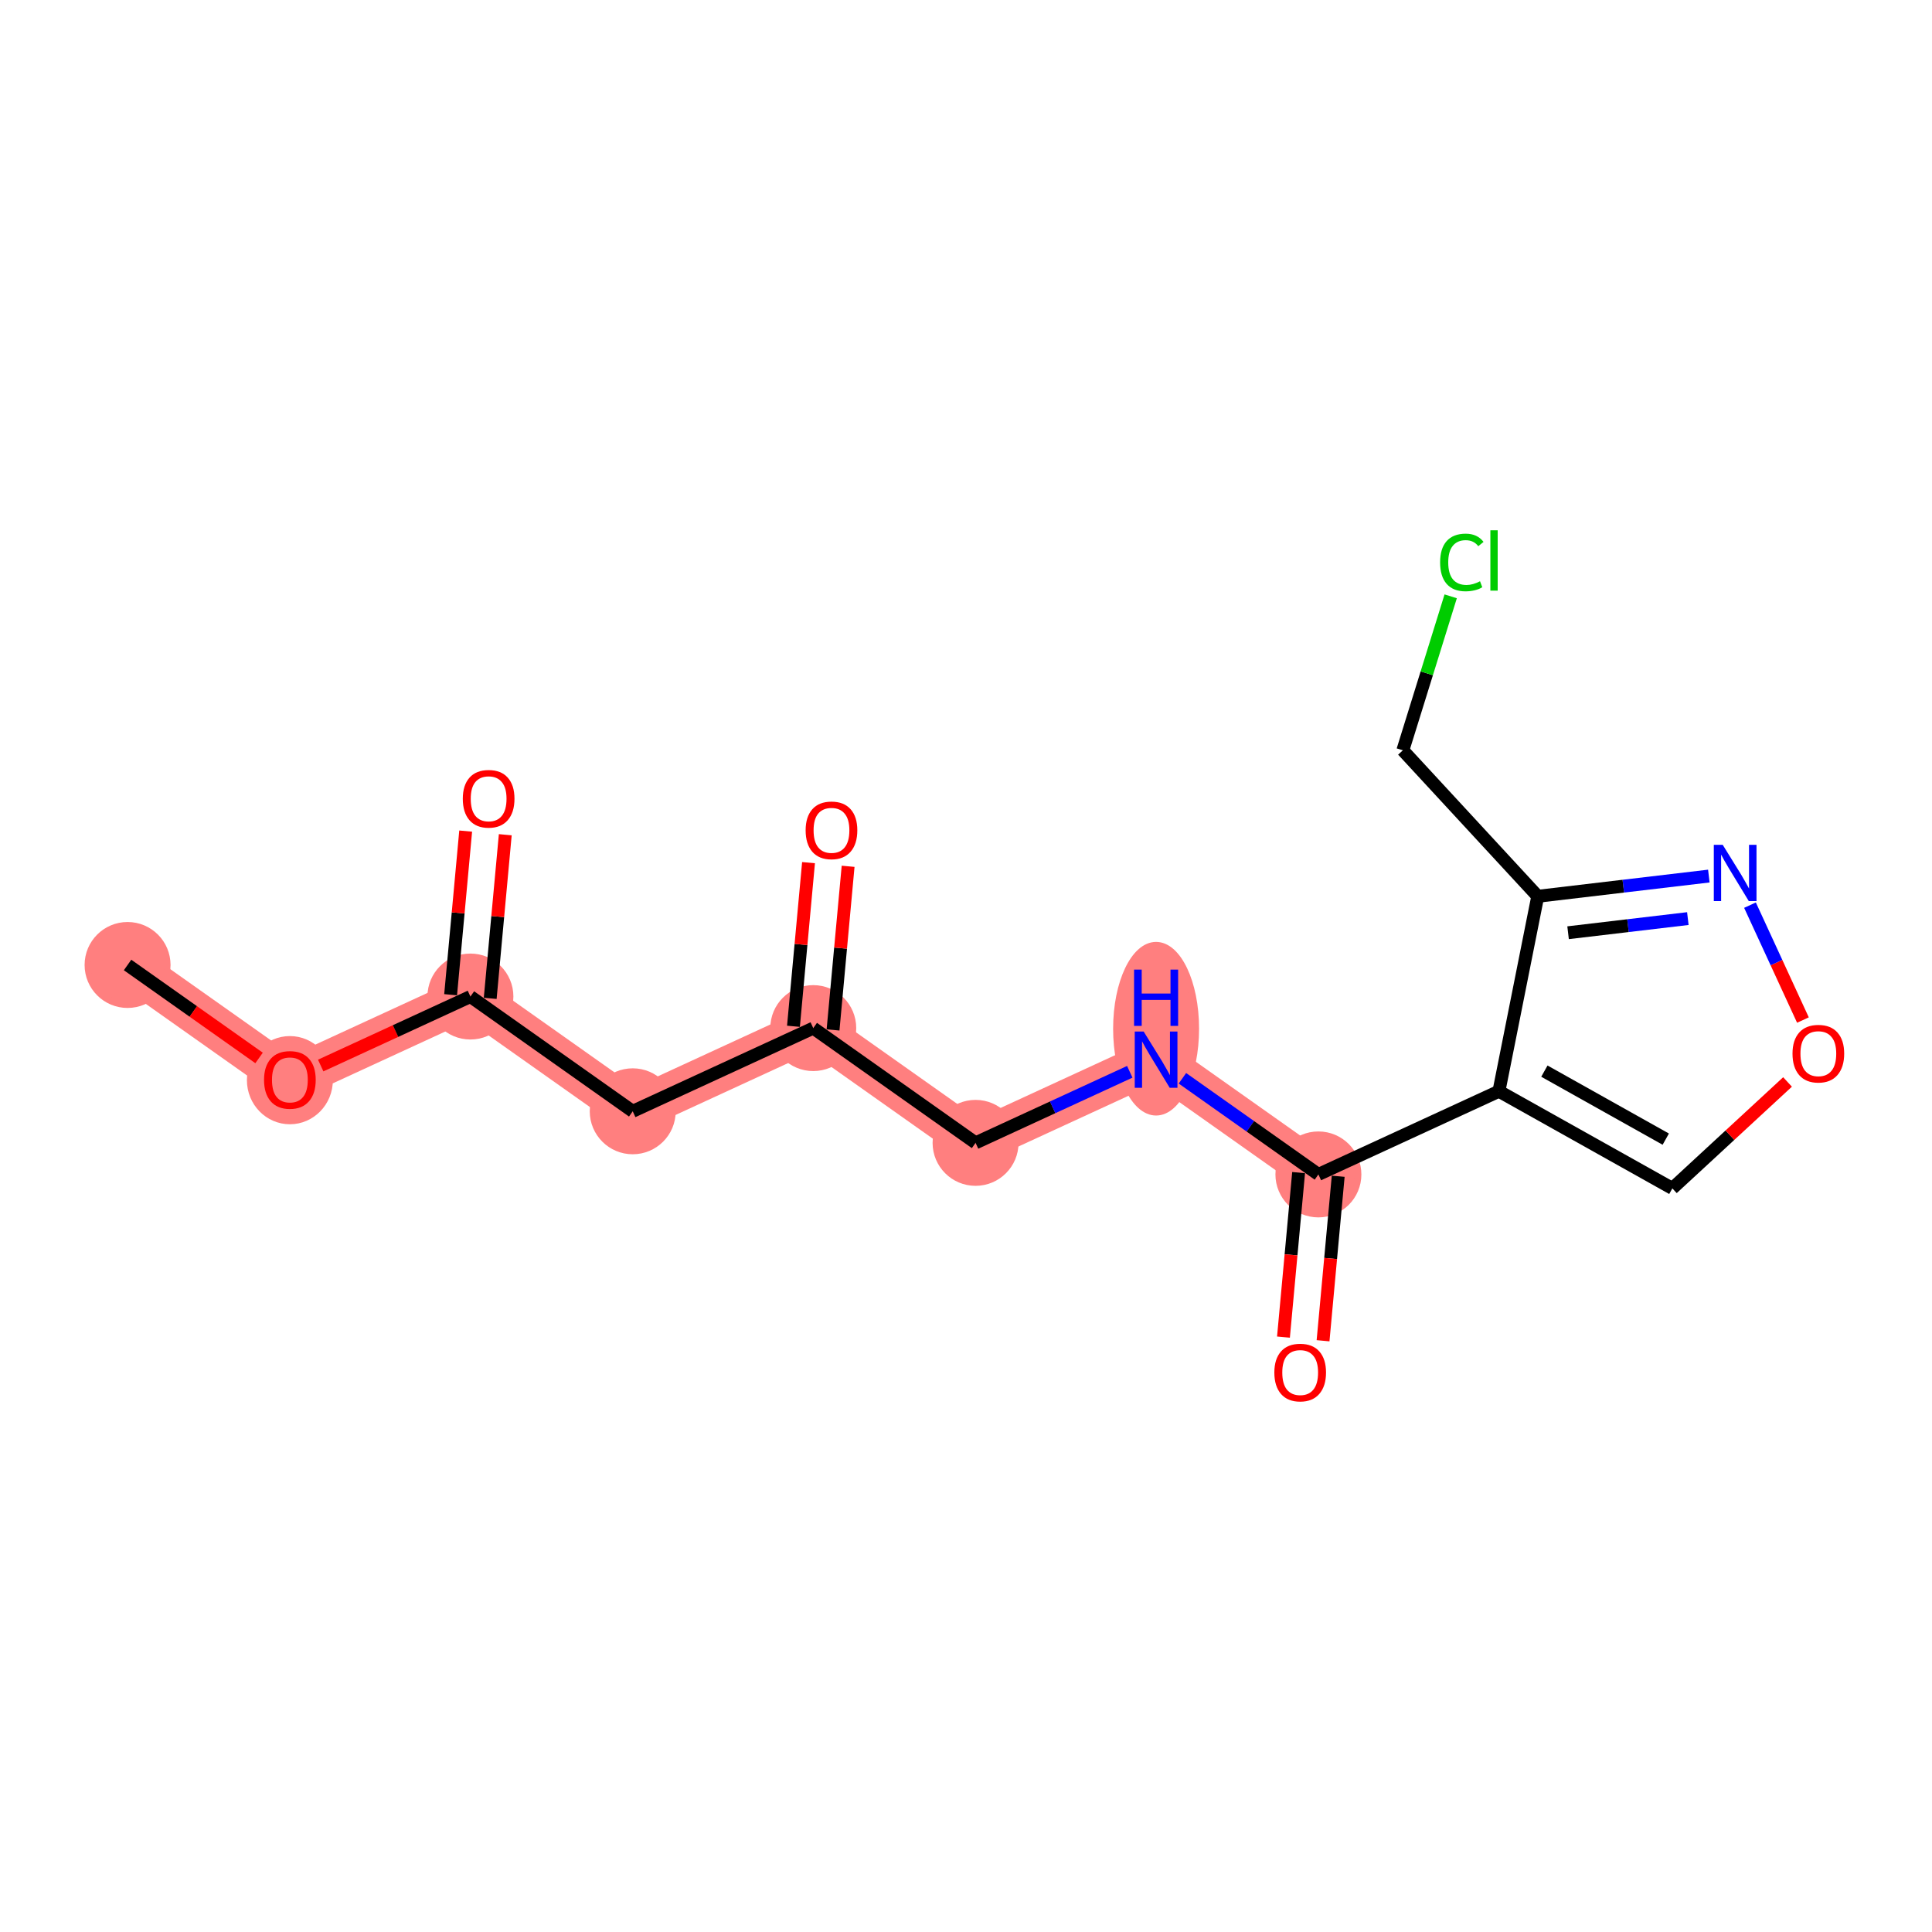<?xml version='1.0' encoding='iso-8859-1'?>
<svg version='1.1' baseProfile='full'
              xmlns='http://www.w3.org/2000/svg'
                      xmlns:rdkit='http://www.rdkit.org/xml'
                      xmlns:xlink='http://www.w3.org/1999/xlink'
                  xml:space='preserve'
width='300px' height='300px' viewBox='0 0 300 300'>
<!-- END OF HEADER -->
<rect style='opacity:1.0;fill:#FFFFFF;stroke:none' width='300' height='300' x='0' y='0'> </rect>
<rect style='opacity:1.0;fill:#FFFFFF;stroke:none' width='300' height='300' x='0' y='0'> </rect>
<path d='M 19.809,149.841 L 45.013,167.66' style='fill:none;fill-rule:evenodd;stroke:#FF7F7F;stroke-width:6.6px;stroke-linecap:butt;stroke-linejoin:miter;stroke-opacity:1' />
<path d='M 45.013,167.66 L 73.046,154.742' style='fill:none;fill-rule:evenodd;stroke:#FF7F7F;stroke-width:6.6px;stroke-linecap:butt;stroke-linejoin:miter;stroke-opacity:1' />
<path d='M 73.046,154.742 L 98.249,172.561' style='fill:none;fill-rule:evenodd;stroke:#FF7F7F;stroke-width:6.6px;stroke-linecap:butt;stroke-linejoin:miter;stroke-opacity:1' />
<path d='M 98.249,172.561 L 126.282,159.644' style='fill:none;fill-rule:evenodd;stroke:#FF7F7F;stroke-width:6.6px;stroke-linecap:butt;stroke-linejoin:miter;stroke-opacity:1' />
<path d='M 126.282,159.644 L 151.485,177.463' style='fill:none;fill-rule:evenodd;stroke:#FF7F7F;stroke-width:6.6px;stroke-linecap:butt;stroke-linejoin:miter;stroke-opacity:1' />
<path d='M 151.485,177.463 L 179.518,164.545' style='fill:none;fill-rule:evenodd;stroke:#FF7F7F;stroke-width:6.6px;stroke-linecap:butt;stroke-linejoin:miter;stroke-opacity:1' />
<path d='M 179.518,164.545 L 204.721,182.364' style='fill:none;fill-rule:evenodd;stroke:#FF7F7F;stroke-width:6.6px;stroke-linecap:butt;stroke-linejoin:miter;stroke-opacity:1' />
<ellipse cx='19.809' cy='149.841' rx='6.173' ry='6.173'  style='fill:#FF7F7F;fill-rule:evenodd;stroke:#FF7F7F;stroke-width:1.0px;stroke-linecap:butt;stroke-linejoin:miter;stroke-opacity:1' />
<ellipse cx='45.013' cy='167.728' rx='6.173' ry='6.347'  style='fill:#FF7F7F;fill-rule:evenodd;stroke:#FF7F7F;stroke-width:1.0px;stroke-linecap:butt;stroke-linejoin:miter;stroke-opacity:1' />
<ellipse cx='73.046' cy='154.742' rx='6.173' ry='6.173'  style='fill:#FF7F7F;fill-rule:evenodd;stroke:#FF7F7F;stroke-width:1.0px;stroke-linecap:butt;stroke-linejoin:miter;stroke-opacity:1' />
<ellipse cx='98.249' cy='172.561' rx='6.173' ry='6.173'  style='fill:#FF7F7F;fill-rule:evenodd;stroke:#FF7F7F;stroke-width:1.0px;stroke-linecap:butt;stroke-linejoin:miter;stroke-opacity:1' />
<ellipse cx='126.282' cy='159.644' rx='6.173' ry='6.173'  style='fill:#FF7F7F;fill-rule:evenodd;stroke:#FF7F7F;stroke-width:1.0px;stroke-linecap:butt;stroke-linejoin:miter;stroke-opacity:1' />
<ellipse cx='151.485' cy='177.463' rx='6.173' ry='6.173'  style='fill:#FF7F7F;fill-rule:evenodd;stroke:#FF7F7F;stroke-width:1.0px;stroke-linecap:butt;stroke-linejoin:miter;stroke-opacity:1' />
<ellipse cx='179.518' cy='159.738' rx='6.173' ry='12.98'  style='fill:#FF7F7F;fill-rule:evenodd;stroke:#FF7F7F;stroke-width:1.0px;stroke-linecap:butt;stroke-linejoin:miter;stroke-opacity:1' />
<ellipse cx='204.721' cy='182.364' rx='6.173' ry='6.173'  style='fill:#FF7F7F;fill-rule:evenodd;stroke:#FF7F7F;stroke-width:1.0px;stroke-linecap:butt;stroke-linejoin:miter;stroke-opacity:1' />
<path class='bond-0 atom-0 atom-1' d='M 19.809,149.841 L 30.019,157.059' style='fill:none;fill-rule:evenodd;stroke:#000000;stroke-width:2.0px;stroke-linecap:butt;stroke-linejoin:miter;stroke-opacity:1' />
<path class='bond-0 atom-0 atom-1' d='M 30.019,157.059 L 40.228,164.277' style='fill:none;fill-rule:evenodd;stroke:#FF0000;stroke-width:2.0px;stroke-linecap:butt;stroke-linejoin:miter;stroke-opacity:1' />
<path class='bond-1 atom-1 atom-2' d='M 49.797,165.455 L 61.421,160.099' style='fill:none;fill-rule:evenodd;stroke:#FF0000;stroke-width:2.0px;stroke-linecap:butt;stroke-linejoin:miter;stroke-opacity:1' />
<path class='bond-1 atom-1 atom-2' d='M 61.421,160.099 L 73.046,154.742' style='fill:none;fill-rule:evenodd;stroke:#000000;stroke-width:2.0px;stroke-linecap:butt;stroke-linejoin:miter;stroke-opacity:1' />
<path class='bond-2 atom-2 atom-3' d='M 76.119,155.025 L 77.289,142.321' style='fill:none;fill-rule:evenodd;stroke:#000000;stroke-width:2.0px;stroke-linecap:butt;stroke-linejoin:miter;stroke-opacity:1' />
<path class='bond-2 atom-2 atom-3' d='M 77.289,142.321 L 78.459,129.617' style='fill:none;fill-rule:evenodd;stroke:#FF0000;stroke-width:2.0px;stroke-linecap:butt;stroke-linejoin:miter;stroke-opacity:1' />
<path class='bond-2 atom-2 atom-3' d='M 69.972,154.46 L 71.142,141.755' style='fill:none;fill-rule:evenodd;stroke:#000000;stroke-width:2.0px;stroke-linecap:butt;stroke-linejoin:miter;stroke-opacity:1' />
<path class='bond-2 atom-2 atom-3' d='M 71.142,141.755 L 72.311,129.051' style='fill:none;fill-rule:evenodd;stroke:#FF0000;stroke-width:2.0px;stroke-linecap:butt;stroke-linejoin:miter;stroke-opacity:1' />
<path class='bond-3 atom-2 atom-4' d='M 73.046,154.742 L 98.249,172.561' style='fill:none;fill-rule:evenodd;stroke:#000000;stroke-width:2.0px;stroke-linecap:butt;stroke-linejoin:miter;stroke-opacity:1' />
<path class='bond-4 atom-4 atom-5' d='M 98.249,172.561 L 126.282,159.644' style='fill:none;fill-rule:evenodd;stroke:#000000;stroke-width:2.0px;stroke-linecap:butt;stroke-linejoin:miter;stroke-opacity:1' />
<path class='bond-5 atom-5 atom-6' d='M 129.355,159.927 L 130.525,147.223' style='fill:none;fill-rule:evenodd;stroke:#000000;stroke-width:2.0px;stroke-linecap:butt;stroke-linejoin:miter;stroke-opacity:1' />
<path class='bond-5 atom-5 atom-6' d='M 130.525,147.223 L 131.695,134.518' style='fill:none;fill-rule:evenodd;stroke:#FF0000;stroke-width:2.0px;stroke-linecap:butt;stroke-linejoin:miter;stroke-opacity:1' />
<path class='bond-5 atom-5 atom-6' d='M 123.208,159.361 L 124.378,146.657' style='fill:none;fill-rule:evenodd;stroke:#000000;stroke-width:2.0px;stroke-linecap:butt;stroke-linejoin:miter;stroke-opacity:1' />
<path class='bond-5 atom-5 atom-6' d='M 124.378,146.657 L 125.548,133.952' style='fill:none;fill-rule:evenodd;stroke:#FF0000;stroke-width:2.0px;stroke-linecap:butt;stroke-linejoin:miter;stroke-opacity:1' />
<path class='bond-6 atom-5 atom-7' d='M 126.282,159.644 L 151.485,177.463' style='fill:none;fill-rule:evenodd;stroke:#000000;stroke-width:2.0px;stroke-linecap:butt;stroke-linejoin:miter;stroke-opacity:1' />
<path class='bond-7 atom-7 atom-8' d='M 151.485,177.463 L 163.458,171.945' style='fill:none;fill-rule:evenodd;stroke:#000000;stroke-width:2.0px;stroke-linecap:butt;stroke-linejoin:miter;stroke-opacity:1' />
<path class='bond-7 atom-7 atom-8' d='M 163.458,171.945 L 175.431,166.428' style='fill:none;fill-rule:evenodd;stroke:#0000FF;stroke-width:2.0px;stroke-linecap:butt;stroke-linejoin:miter;stroke-opacity:1' />
<path class='bond-8 atom-8 atom-9' d='M 183.605,167.435 L 194.163,174.899' style='fill:none;fill-rule:evenodd;stroke:#0000FF;stroke-width:2.0px;stroke-linecap:butt;stroke-linejoin:miter;stroke-opacity:1' />
<path class='bond-8 atom-8 atom-9' d='M 194.163,174.899 L 204.721,182.364' style='fill:none;fill-rule:evenodd;stroke:#000000;stroke-width:2.0px;stroke-linecap:butt;stroke-linejoin:miter;stroke-opacity:1' />
<path class='bond-9 atom-9 atom-10' d='M 201.648,182.081 L 200.472,194.853' style='fill:none;fill-rule:evenodd;stroke:#000000;stroke-width:2.0px;stroke-linecap:butt;stroke-linejoin:miter;stroke-opacity:1' />
<path class='bond-9 atom-9 atom-10' d='M 200.472,194.853 L 199.296,207.625' style='fill:none;fill-rule:evenodd;stroke:#FF0000;stroke-width:2.0px;stroke-linecap:butt;stroke-linejoin:miter;stroke-opacity:1' />
<path class='bond-9 atom-9 atom-10' d='M 207.795,182.647 L 206.619,195.419' style='fill:none;fill-rule:evenodd;stroke:#000000;stroke-width:2.0px;stroke-linecap:butt;stroke-linejoin:miter;stroke-opacity:1' />
<path class='bond-9 atom-9 atom-10' d='M 206.619,195.419 L 205.443,208.191' style='fill:none;fill-rule:evenodd;stroke:#FF0000;stroke-width:2.0px;stroke-linecap:butt;stroke-linejoin:miter;stroke-opacity:1' />
<path class='bond-10 atom-9 atom-11' d='M 204.721,182.364 L 232.754,169.447' style='fill:none;fill-rule:evenodd;stroke:#000000;stroke-width:2.0px;stroke-linecap:butt;stroke-linejoin:miter;stroke-opacity:1' />
<path class='bond-11 atom-11 atom-12' d='M 232.754,169.447 L 259.682,184.533' style='fill:none;fill-rule:evenodd;stroke:#000000;stroke-width:2.0px;stroke-linecap:butt;stroke-linejoin:miter;stroke-opacity:1' />
<path class='bond-11 atom-11 atom-12' d='M 239.811,166.324 L 258.66,176.885' style='fill:none;fill-rule:evenodd;stroke:#000000;stroke-width:2.0px;stroke-linecap:butt;stroke-linejoin:miter;stroke-opacity:1' />
<path class='bond-17 atom-15 atom-11' d='M 238.781,139.175 L 232.754,169.447' style='fill:none;fill-rule:evenodd;stroke:#000000;stroke-width:2.0px;stroke-linecap:butt;stroke-linejoin:miter;stroke-opacity:1' />
<path class='bond-12 atom-12 atom-13' d='M 259.682,184.533 L 268.624,176.27' style='fill:none;fill-rule:evenodd;stroke:#000000;stroke-width:2.0px;stroke-linecap:butt;stroke-linejoin:miter;stroke-opacity:1' />
<path class='bond-12 atom-12 atom-13' d='M 268.624,176.27 L 277.567,168.006' style='fill:none;fill-rule:evenodd;stroke:#FF0000;stroke-width:2.0px;stroke-linecap:butt;stroke-linejoin:miter;stroke-opacity:1' />
<path class='bond-13 atom-13 atom-14' d='M 279.959,158.394 L 275.848,149.473' style='fill:none;fill-rule:evenodd;stroke:#FF0000;stroke-width:2.0px;stroke-linecap:butt;stroke-linejoin:miter;stroke-opacity:1' />
<path class='bond-13 atom-13 atom-14' d='M 275.848,149.473 L 271.737,140.552' style='fill:none;fill-rule:evenodd;stroke:#0000FF;stroke-width:2.0px;stroke-linecap:butt;stroke-linejoin:miter;stroke-opacity:1' />
<path class='bond-14 atom-14 atom-15' d='M 265.347,136.036 L 252.064,137.605' style='fill:none;fill-rule:evenodd;stroke:#0000FF;stroke-width:2.0px;stroke-linecap:butt;stroke-linejoin:miter;stroke-opacity:1' />
<path class='bond-14 atom-14 atom-15' d='M 252.064,137.605 L 238.781,139.175' style='fill:none;fill-rule:evenodd;stroke:#000000;stroke-width:2.0px;stroke-linecap:butt;stroke-linejoin:miter;stroke-opacity:1' />
<path class='bond-14 atom-14 atom-15' d='M 262.087,142.637 L 252.789,143.736' style='fill:none;fill-rule:evenodd;stroke:#0000FF;stroke-width:2.0px;stroke-linecap:butt;stroke-linejoin:miter;stroke-opacity:1' />
<path class='bond-14 atom-14 atom-15' d='M 252.789,143.736 L 243.491,144.835' style='fill:none;fill-rule:evenodd;stroke:#000000;stroke-width:2.0px;stroke-linecap:butt;stroke-linejoin:miter;stroke-opacity:1' />
<path class='bond-15 atom-15 atom-16' d='M 238.781,139.175 L 217.834,116.506' style='fill:none;fill-rule:evenodd;stroke:#000000;stroke-width:2.0px;stroke-linecap:butt;stroke-linejoin:miter;stroke-opacity:1' />
<path class='bond-16 atom-16 atom-17' d='M 217.834,116.506 L 221.548,104.552' style='fill:none;fill-rule:evenodd;stroke:#000000;stroke-width:2.0px;stroke-linecap:butt;stroke-linejoin:miter;stroke-opacity:1' />
<path class='bond-16 atom-16 atom-17' d='M 221.548,104.552 L 225.262,92.598' style='fill:none;fill-rule:evenodd;stroke:#00CC00;stroke-width:2.0px;stroke-linecap:butt;stroke-linejoin:miter;stroke-opacity:1' />
<path  class='atom-1' d='M 41 167.684
Q 41 165.586, 42.037 164.413
Q 43.074 163.24, 45.013 163.24
Q 46.951 163.24, 47.988 164.413
Q 49.025 165.586, 49.025 167.684
Q 49.025 169.808, 47.976 171.018
Q 46.926 172.216, 45.013 172.216
Q 43.087 172.216, 42.037 171.018
Q 41 169.82, 41 167.684
M 45.013 171.228
Q 46.346 171.228, 47.062 170.339
Q 47.791 169.438, 47.791 167.684
Q 47.791 165.968, 47.062 165.104
Q 46.346 164.227, 45.013 164.227
Q 43.679 164.227, 42.951 165.092
Q 42.235 165.956, 42.235 167.684
Q 42.235 169.45, 42.951 170.339
Q 43.679 171.228, 45.013 171.228
' fill='#FF0000'/>
<path  class='atom-3' d='M 71.863 124.031
Q 71.863 121.932, 72.9 120.759
Q 73.937 119.587, 75.876 119.587
Q 77.814 119.587, 78.851 120.759
Q 79.888 121.932, 79.888 124.031
Q 79.888 126.155, 78.839 127.365
Q 77.789 128.562, 75.876 128.562
Q 73.95 128.562, 72.9 127.365
Q 71.863 126.167, 71.863 124.031
M 75.876 127.575
Q 77.209 127.575, 77.925 126.686
Q 78.653 125.784, 78.653 124.031
Q 78.653 122.315, 77.925 121.451
Q 77.209 120.574, 75.876 120.574
Q 74.542 120.574, 73.814 121.439
Q 73.098 122.303, 73.098 124.031
Q 73.098 125.797, 73.814 126.686
Q 74.542 127.575, 75.876 127.575
' fill='#FF0000'/>
<path  class='atom-6' d='M 125.099 128.933
Q 125.099 126.834, 126.136 125.661
Q 127.173 124.488, 129.112 124.488
Q 131.05 124.488, 132.087 125.661
Q 133.124 126.834, 133.124 128.933
Q 133.124 131.056, 132.075 132.266
Q 131.025 133.464, 129.112 133.464
Q 127.186 133.464, 126.136 132.266
Q 125.099 131.069, 125.099 128.933
M 129.112 132.476
Q 130.445 132.476, 131.161 131.587
Q 131.89 130.686, 131.89 128.933
Q 131.89 127.217, 131.161 126.352
Q 130.445 125.476, 129.112 125.476
Q 127.778 125.476, 127.05 126.34
Q 126.334 127.204, 126.334 128.933
Q 126.334 130.698, 127.05 131.587
Q 127.778 132.476, 129.112 132.476
' fill='#FF0000'/>
<path  class='atom-8' d='M 177.586 160.175
L 180.45 164.805
Q 180.734 165.261, 181.191 166.089
Q 181.648 166.916, 181.672 166.965
L 181.672 160.175
L 182.833 160.175
L 182.833 168.916
L 181.635 168.916
L 178.561 163.854
Q 178.203 163.261, 177.82 162.582
Q 177.45 161.903, 177.339 161.693
L 177.339 168.916
L 176.203 168.916
L 176.203 160.175
L 177.586 160.175
' fill='#0000FF'/>
<path  class='atom-8' d='M 176.098 150.559
L 177.283 150.559
L 177.283 154.276
L 181.753 154.276
L 181.753 150.559
L 182.938 150.559
L 182.938 159.301
L 181.753 159.301
L 181.753 155.263
L 177.283 155.263
L 177.283 159.301
L 176.098 159.301
L 176.098 150.559
' fill='#0000FF'/>
<path  class='atom-10' d='M 197.879 213.125
Q 197.879 211.026, 198.916 209.853
Q 199.953 208.68, 201.891 208.68
Q 203.83 208.68, 204.867 209.853
Q 205.904 211.026, 205.904 213.125
Q 205.904 215.248, 204.854 216.458
Q 203.805 217.656, 201.891 217.656
Q 199.965 217.656, 198.916 216.458
Q 197.879 215.26, 197.879 213.125
M 201.891 216.668
Q 203.225 216.668, 203.941 215.779
Q 204.669 214.878, 204.669 213.125
Q 204.669 211.408, 203.941 210.544
Q 203.225 209.668, 201.891 209.668
Q 200.558 209.668, 199.829 210.532
Q 199.113 211.396, 199.113 213.125
Q 199.113 214.89, 199.829 215.779
Q 200.558 216.668, 201.891 216.668
' fill='#FF0000'/>
<path  class='atom-13' d='M 278.339 163.61
Q 278.339 161.511, 279.376 160.339
Q 280.413 159.166, 282.351 159.166
Q 284.289 159.166, 285.327 160.339
Q 286.364 161.511, 286.364 163.61
Q 286.364 165.734, 285.314 166.944
Q 284.265 168.141, 282.351 168.141
Q 280.425 168.141, 279.376 166.944
Q 278.339 165.746, 278.339 163.61
M 282.351 167.154
Q 283.684 167.154, 284.401 166.265
Q 285.129 165.363, 285.129 163.61
Q 285.129 161.894, 284.401 161.03
Q 283.684 160.153, 282.351 160.153
Q 281.018 160.153, 280.289 161.018
Q 279.573 161.882, 279.573 163.61
Q 279.573 165.376, 280.289 166.265
Q 281.018 167.154, 282.351 167.154
' fill='#FF0000'/>
<path  class='atom-14' d='M 267.502 131.182
L 270.366 135.812
Q 270.65 136.269, 271.107 137.096
Q 271.564 137.923, 271.588 137.973
L 271.588 131.182
L 272.749 131.182
L 272.749 139.923
L 271.551 139.923
L 268.477 134.861
Q 268.119 134.269, 267.736 133.59
Q 267.366 132.91, 267.255 132.701
L 267.255 139.923
L 266.119 139.923
L 266.119 131.182
L 267.502 131.182
' fill='#0000FF'/>
<path  class='atom-17' d='M 223.621 87.332
Q 223.621 85.159, 224.634 84.023
Q 225.658 82.875, 227.597 82.875
Q 229.399 82.875, 230.362 84.147
L 229.548 84.814
Q 228.844 83.888, 227.597 83.888
Q 226.276 83.888, 225.572 84.777
Q 224.881 85.653, 224.881 87.332
Q 224.881 89.061, 225.597 89.95
Q 226.325 90.839, 227.733 90.839
Q 228.696 90.839, 229.819 90.258
L 230.165 91.184
Q 229.708 91.481, 229.017 91.653
Q 228.325 91.826, 227.56 91.826
Q 225.658 91.826, 224.634 90.666
Q 223.621 89.505, 223.621 87.332
' fill='#00CC00'/>
<path  class='atom-17' d='M 231.424 82.344
L 232.56 82.344
L 232.56 91.715
L 231.424 91.715
L 231.424 82.344
' fill='#00CC00'/>
</svg>
